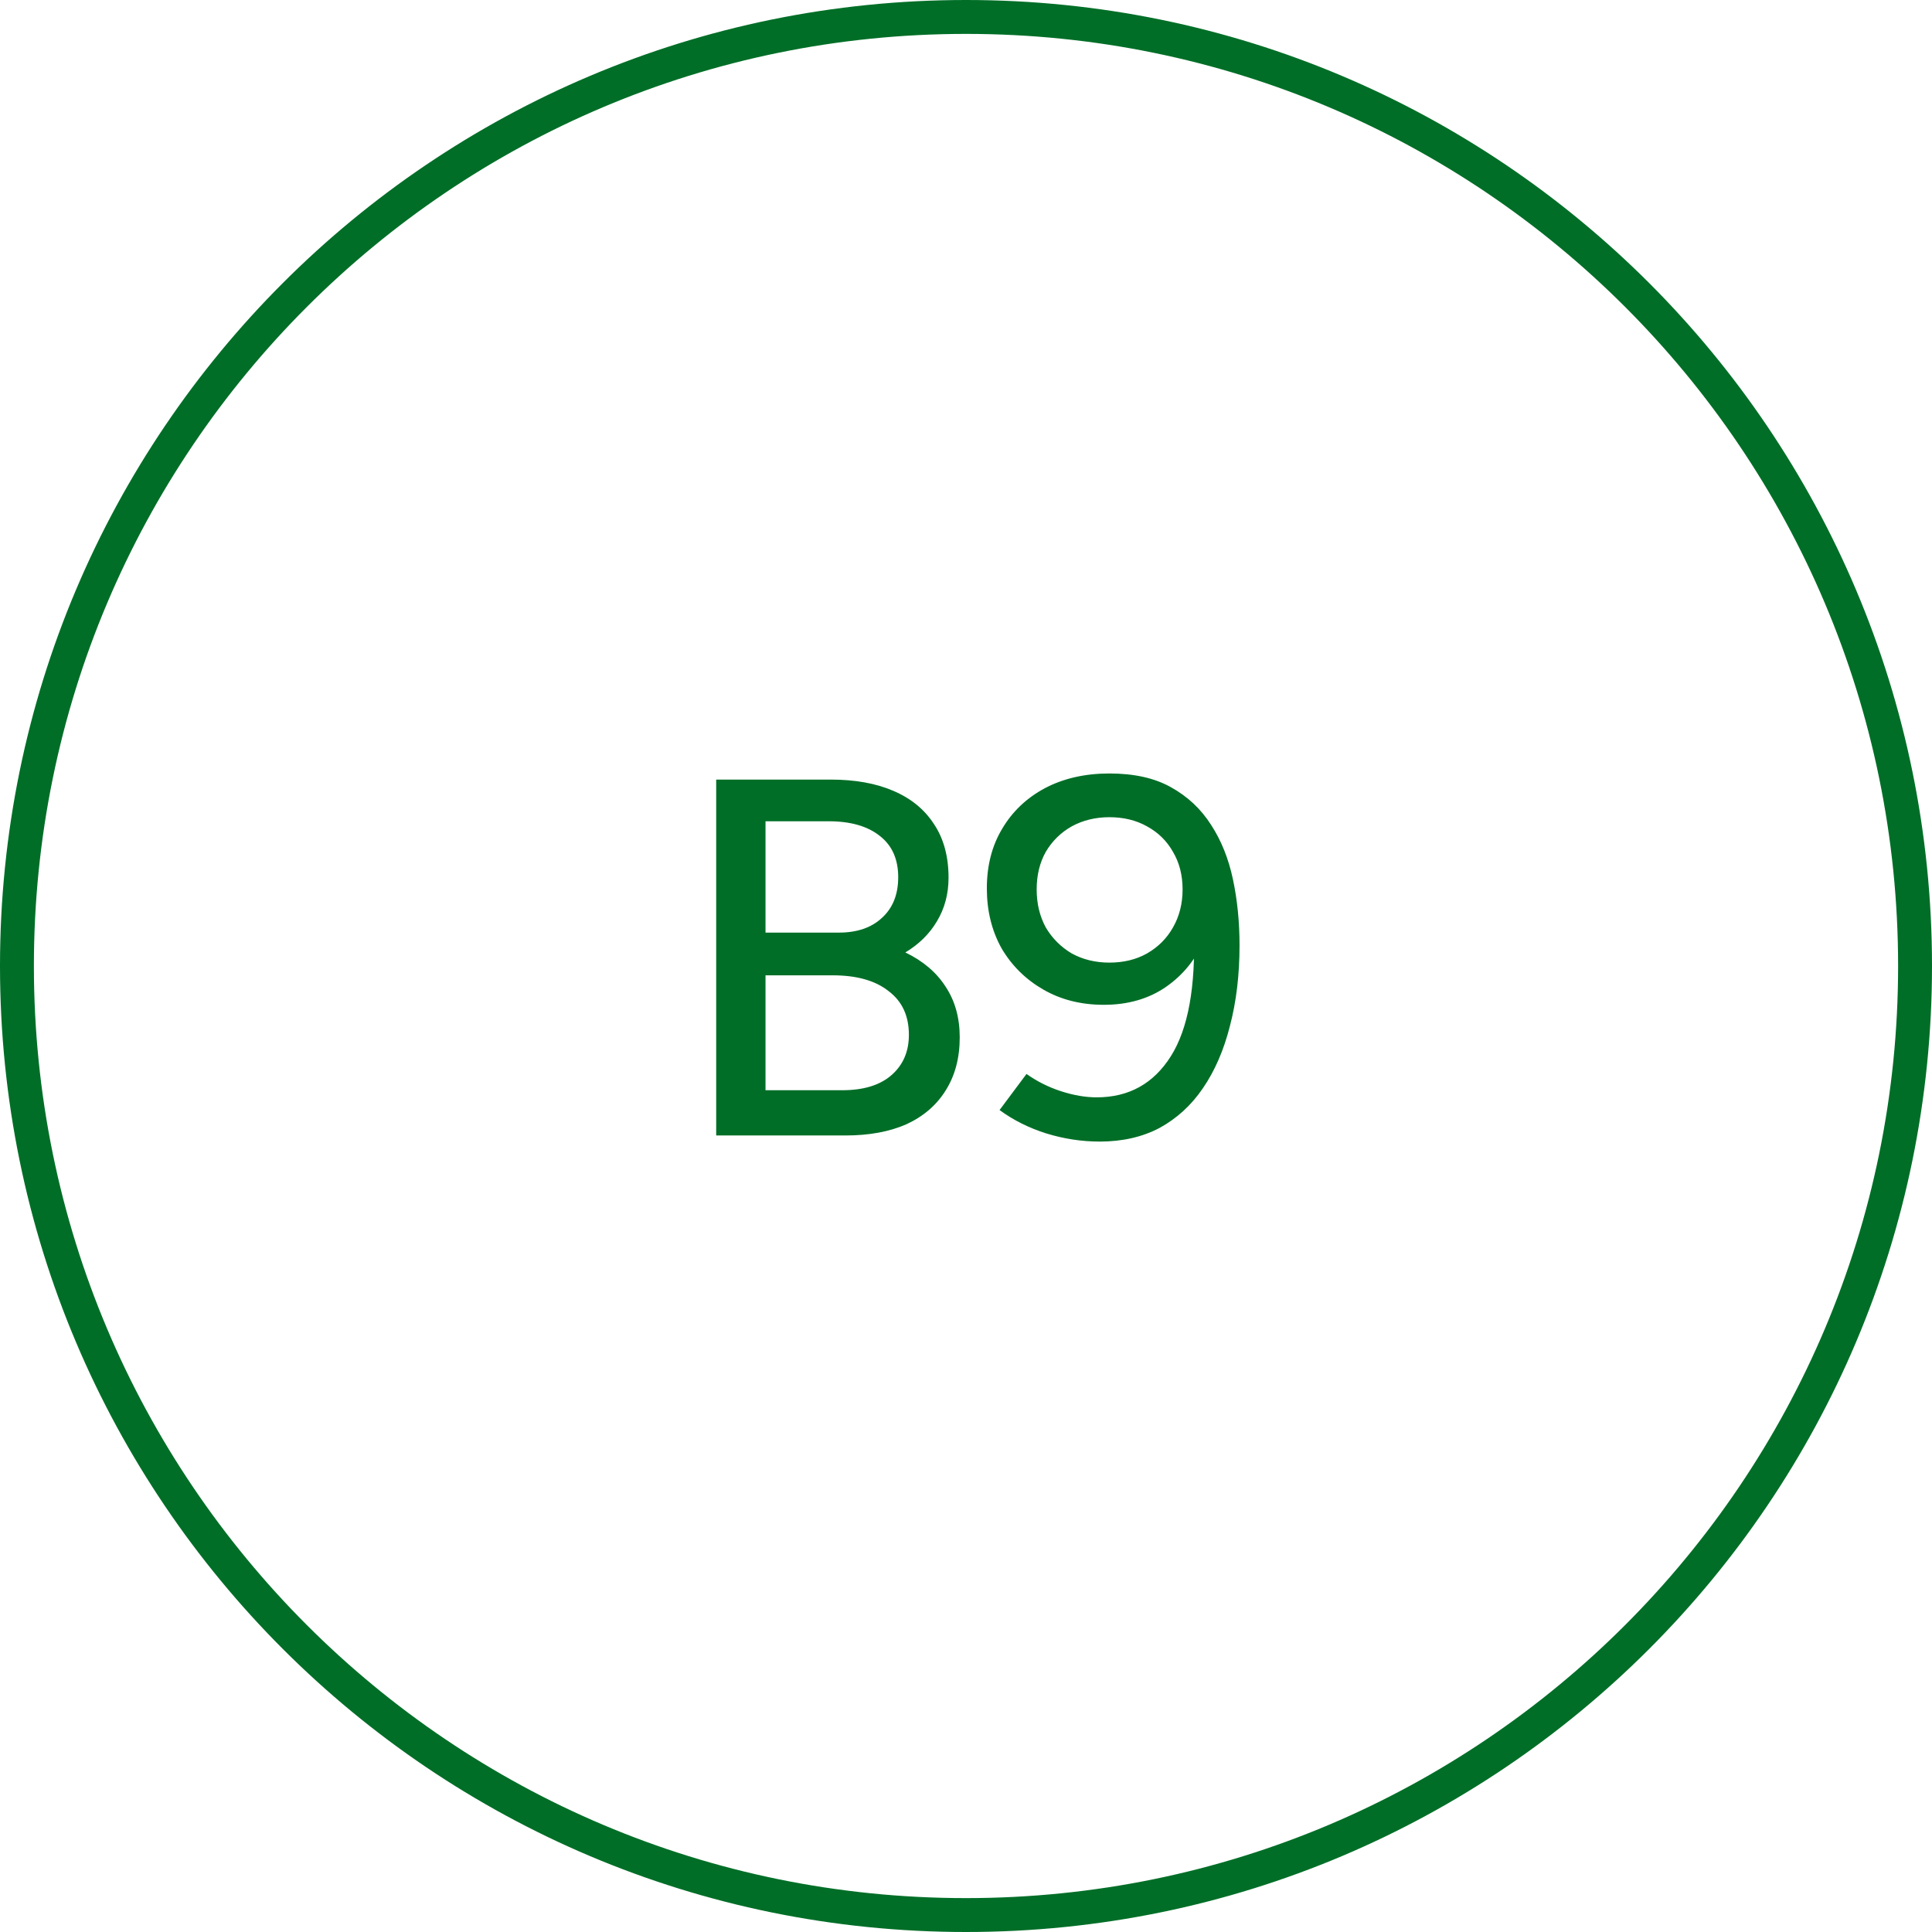 <svg width="57" height="57" viewBox="0 0 57 57" fill="none" xmlns="http://www.w3.org/2000/svg">
<path d="M0.5 28.5C0.5 13.036 13.036 0.5 28.5 0.5C43.964 0.5 56.5 13.036 56.5 28.5C56.5 43.964 43.964 56.5 28.5 56.5C13.036 56.5 0.5 43.964 0.5 28.5Z" stroke="#006E27"/>
<path d="M21.13 33.5V23H24.505C25.225 23 25.84 23.11 26.35 23.33C26.87 23.55 27.27 23.875 27.55 24.305C27.84 24.735 27.985 25.265 27.985 25.895C27.985 26.375 27.87 26.805 27.64 27.185C27.42 27.555 27.11 27.86 26.71 28.1C27.23 28.35 27.625 28.685 27.895 29.105C28.175 29.525 28.315 30.025 28.315 30.605C28.315 31.215 28.175 31.74 27.895 32.18C27.625 32.61 27.24 32.94 26.74 33.17C26.24 33.39 25.64 33.5 24.94 33.5H21.13ZM22.585 32.165H24.85C25.47 32.165 25.95 32.02 26.29 31.73C26.64 31.43 26.815 31.03 26.815 30.53C26.815 29.97 26.615 29.54 26.215 29.24C25.825 28.93 25.275 28.775 24.565 28.775H22.585V32.165ZM22.585 27.515H24.745C25.285 27.515 25.71 27.37 26.02 27.08C26.34 26.79 26.5 26.39 26.5 25.88C26.5 25.35 26.32 24.945 25.96 24.665C25.6 24.375 25.095 24.23 24.445 24.23H22.585V27.515ZM32.73 22.82C33.46 22.82 34.065 22.955 34.545 23.225C35.035 23.495 35.43 23.865 35.73 24.335C36.03 24.795 36.245 25.33 36.375 25.94C36.505 26.55 36.57 27.2 36.57 27.89C36.57 28.76 36.475 29.555 36.285 30.275C36.105 30.985 35.84 31.595 35.49 32.105C35.15 32.605 34.725 32.995 34.215 33.275C33.705 33.545 33.115 33.68 32.445 33.68C31.915 33.68 31.39 33.6 30.87 33.44C30.36 33.28 29.9 33.05 29.49 32.75L30.285 31.685C30.595 31.905 30.935 32.075 31.305 32.195C31.675 32.315 32.025 32.375 32.355 32.375C33.305 32.375 34.035 31.97 34.545 31.16C35.055 30.35 35.28 29.11 35.22 27.44L35.535 27.695C35.295 28.285 34.915 28.76 34.395 29.12C33.885 29.47 33.275 29.645 32.565 29.645C31.895 29.645 31.3 29.495 30.78 29.195C30.26 28.895 29.85 28.49 29.55 27.98C29.26 27.46 29.115 26.87 29.115 26.21C29.115 25.54 29.265 24.955 29.565 24.455C29.865 23.945 30.285 23.545 30.825 23.255C31.375 22.965 32.01 22.82 32.73 22.82ZM32.73 24.11C32.32 24.11 31.95 24.2 31.62 24.38C31.3 24.56 31.045 24.81 30.855 25.13C30.675 25.45 30.585 25.82 30.585 26.24C30.585 26.66 30.675 27.035 30.855 27.365C31.045 27.685 31.3 27.94 31.62 28.13C31.95 28.31 32.32 28.4 32.73 28.4C33.15 28.4 33.52 28.31 33.84 28.13C34.17 27.94 34.425 27.685 34.605 27.365C34.795 27.035 34.89 26.66 34.89 26.24C34.89 25.82 34.795 25.45 34.605 25.13C34.425 24.81 34.17 24.56 33.84 24.38C33.52 24.2 33.15 24.11 32.73 24.11Z" fill="#006E27"/>
</svg>

